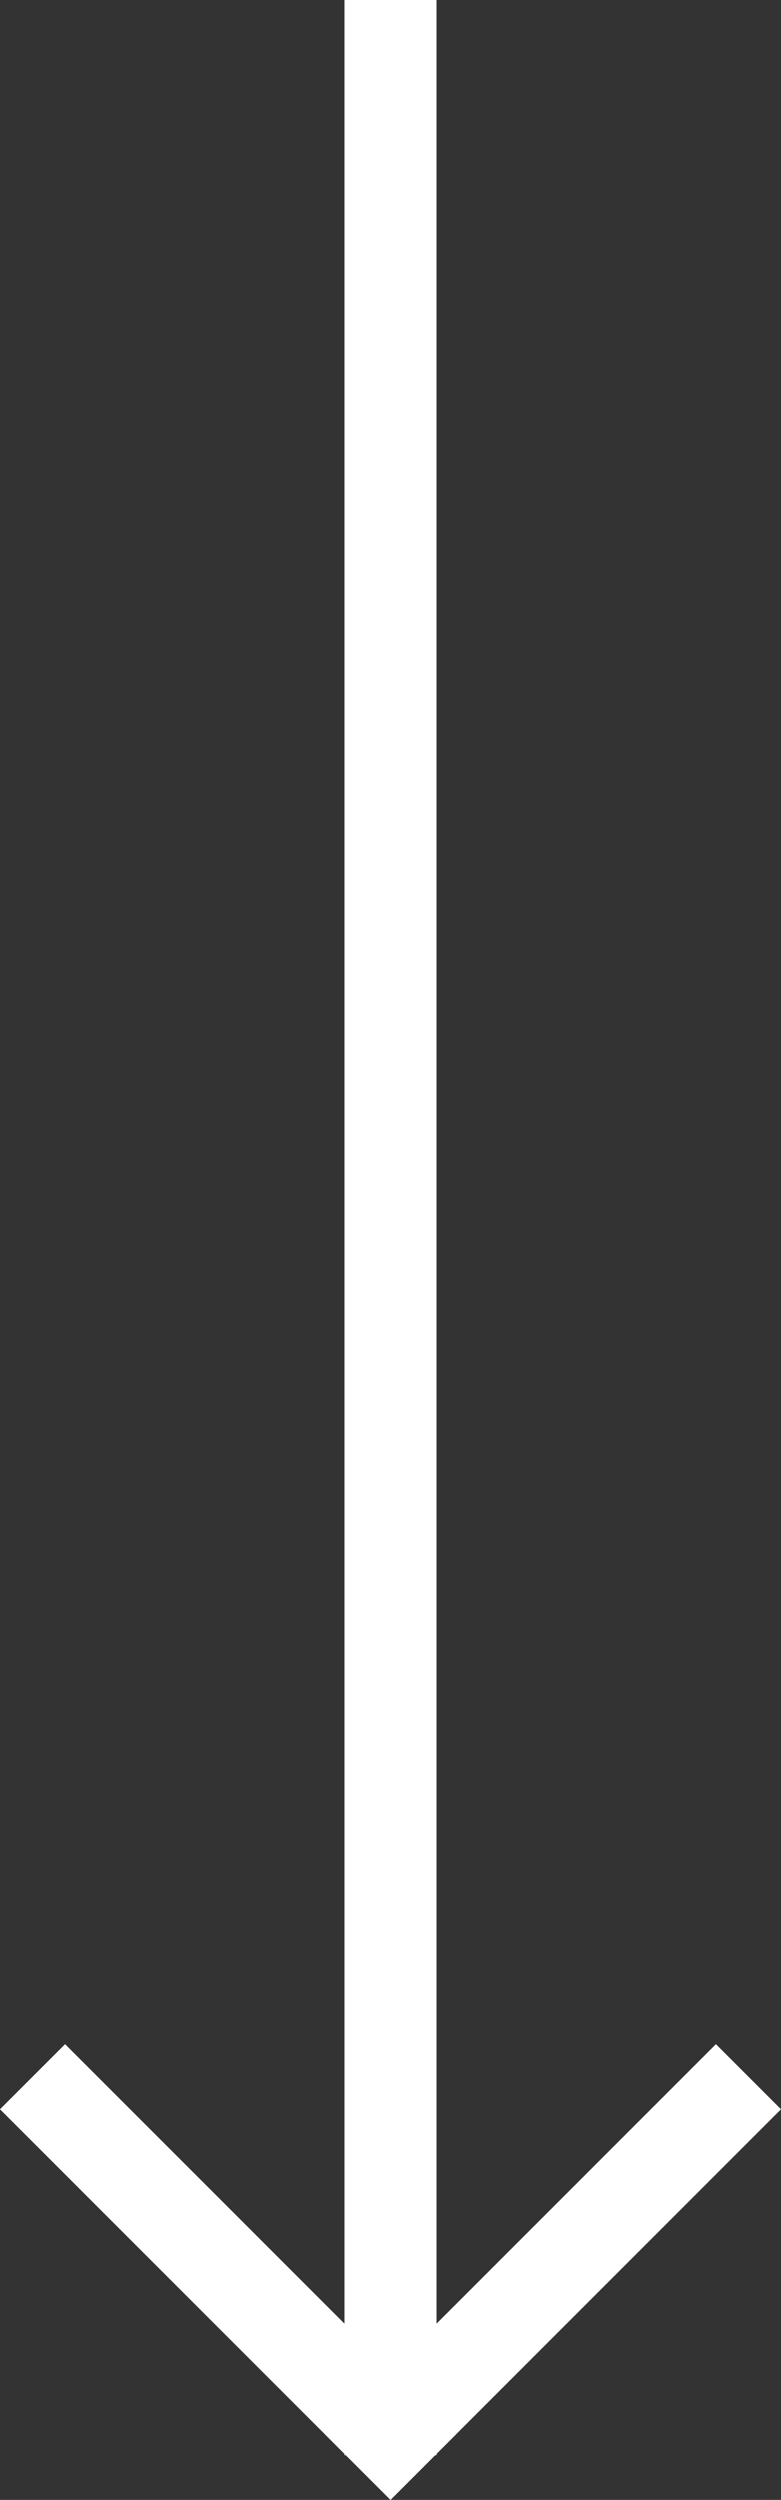 <svg xmlns="http://www.w3.org/2000/svg" width="25.456" height="81.456" viewBox="0 0 25.456 81.456"><rect x="0" y="0" width="25.456" height="81.456" fill="#333333" stroke="none"/><g transform="translate(-670.272 -613)"><g transform="translate(782.702 -436.208) rotate(45)"><rect width="18" height="3" transform="translate(711 867)" fill="#fff"/><rect width="18" height="3" transform="translate(729 852) rotate(90)" fill="#fff"/></g><rect width="3" height="80" transform="translate(681.5 613)" fill="#fff"/></g></svg>